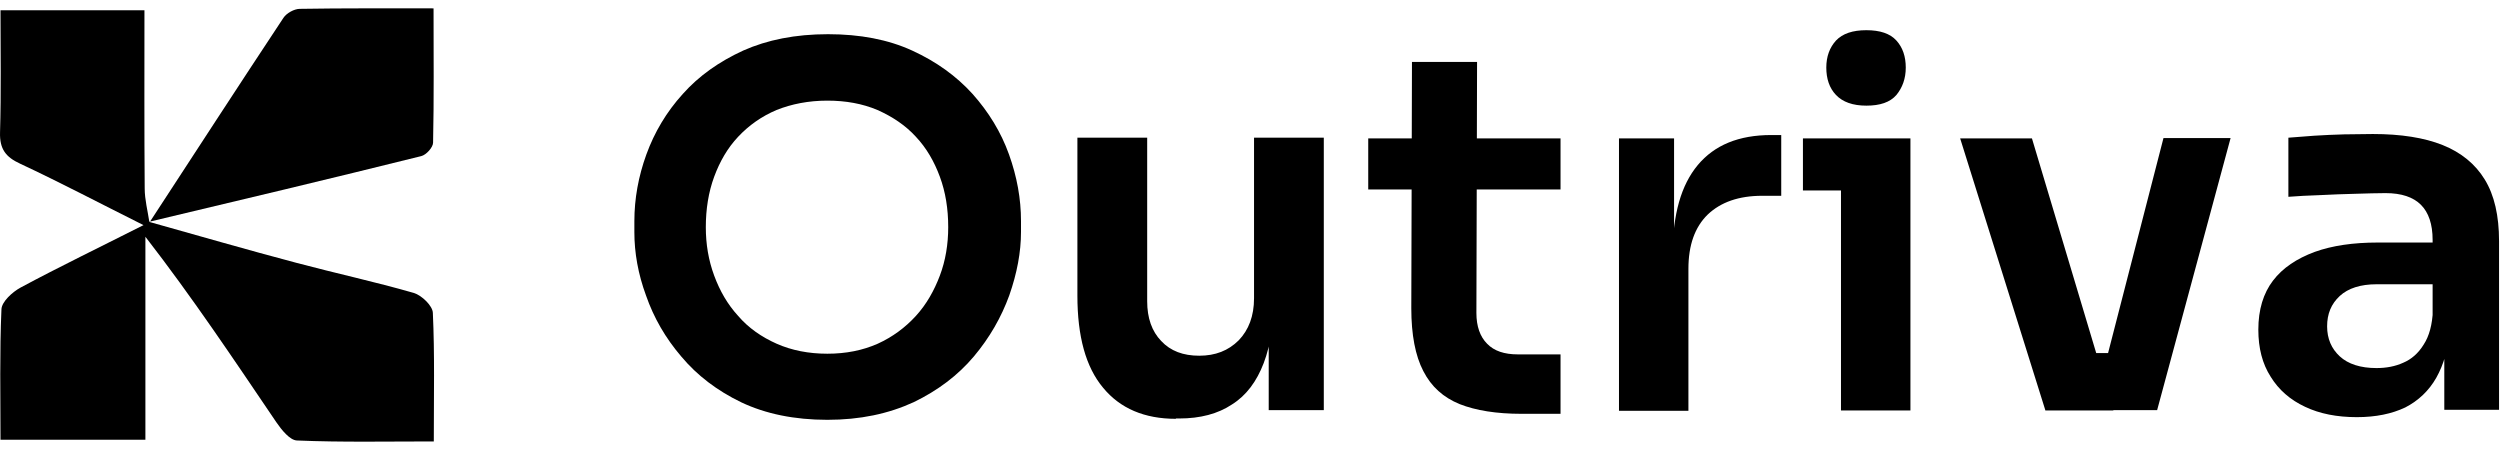 <svg width="150" height="27" viewBox="0 0 150 27" fill="none" xmlns="http://www.w3.org/2000/svg">
<path d="M8.938 13.309C11.883 14.134 14.829 14.988 17.789 15.771C20.137 16.397 22.513 16.909 24.832 17.578C25.302 17.72 25.957 18.346 25.971 18.773C26.085 21.249 26.028 23.725 26.028 26.486C23.21 26.486 20.507 26.543 17.817 26.429C17.39 26.415 16.892 25.789 16.579 25.333C14.06 21.619 11.57 17.877 8.724 14.206C8.724 18.233 8.724 22.26 8.724 26.386C5.736 26.386 2.99 26.386 0.03 26.386C0.03 23.725 -0.027 21.136 0.087 18.56C0.101 18.105 0.741 17.521 1.24 17.251C3.573 15.999 5.964 14.846 8.611 13.508C5.964 12.185 3.616 10.947 1.211 9.823C0.343 9.424 -0.027 8.941 0.002 7.945C0.073 5.54 0.03 3.121 0.03 0.616C2.976 0.616 5.722 0.616 8.667 0.616C8.667 4.231 8.653 7.774 8.682 11.303C8.682 11.986 8.867 12.669 8.966 13.352L8.938 13.309Z" fill="black"/>
<path d="M8.966 13.352C11.641 9.254 14.302 5.155 17.006 1.071C17.191 0.787 17.66 0.531 17.988 0.531C20.592 0.488 23.181 0.502 26.013 0.502C26.013 3.277 26.042 5.924 25.985 8.556C25.985 8.841 25.572 9.296 25.273 9.367C19.837 10.719 14.387 12.014 8.938 13.309L8.966 13.352Z" fill="black"/>
<path d="M49.641 25.189C47.658 25.189 45.935 24.828 44.493 24.147C43.031 23.446 41.829 22.525 40.887 21.403C39.925 20.281 39.224 19.059 38.764 17.737C38.283 16.435 38.062 15.153 38.062 13.931V13.27C38.062 11.928 38.303 10.585 38.784 9.263C39.264 7.941 39.986 6.719 40.967 5.638C41.929 4.556 43.151 3.694 44.593 3.033C46.035 2.392 47.718 2.052 49.681 2.052C51.604 2.052 53.287 2.372 54.729 3.033C56.172 3.694 57.374 4.556 58.355 5.638C59.317 6.719 60.058 7.921 60.539 9.263C61.02 10.605 61.26 11.928 61.26 13.27V13.911C61.26 15.133 61.02 16.395 60.559 17.717C60.078 19.039 59.377 20.261 58.435 21.383C57.474 22.525 56.272 23.426 54.83 24.127C53.307 24.828 51.604 25.189 49.641 25.189ZM49.641 21.223C50.763 21.223 51.765 21.022 52.666 20.622C53.547 20.221 54.309 19.66 54.95 18.959C55.591 18.258 56.051 17.436 56.392 16.535C56.733 15.634 56.893 14.652 56.893 13.63C56.893 12.529 56.733 11.527 56.392 10.605C56.051 9.684 55.591 8.883 54.95 8.202C54.329 7.521 53.547 7 52.646 6.599C51.745 6.218 50.743 6.038 49.641 6.038C48.519 6.038 47.498 6.239 46.596 6.599C45.695 6.98 44.934 7.521 44.292 8.202C43.651 8.883 43.191 9.684 42.85 10.605C42.51 11.527 42.349 12.549 42.349 13.63C42.349 14.652 42.51 15.614 42.85 16.535C43.191 17.457 43.651 18.258 44.292 18.959C44.913 19.68 45.695 20.221 46.596 20.622C47.498 21.022 48.519 21.223 49.641 21.223Z" fill="black"/>
<path d="M70.554 25.129C68.671 25.129 67.209 24.508 66.187 23.266C65.145 22.024 64.644 20.181 64.644 17.737V8.262H68.831V18.078C68.831 19.079 69.112 19.88 69.673 20.461C70.234 21.062 70.995 21.343 71.956 21.343C72.918 21.343 73.699 21.042 74.32 20.421C74.921 19.8 75.242 18.959 75.242 17.897V8.262H79.428V24.608H76.123V17.657H76.444C76.444 19.299 76.243 20.682 75.823 21.784C75.402 22.885 74.781 23.727 73.919 24.267C73.078 24.828 72.016 25.109 70.754 25.109H70.554V25.129Z" fill="black"/>
<path d="M82.094 11.367V8.302H93.632V11.367H82.094ZM91.289 24.829C89.786 24.829 88.544 24.628 87.583 24.248C86.601 23.847 85.88 23.206 85.399 22.265C84.918 21.343 84.678 20.081 84.678 18.498L84.718 3.715H88.624L88.584 18.779C88.584 19.58 88.805 20.201 89.225 20.622C89.646 21.062 90.267 21.263 91.068 21.263H93.632V24.829H91.289Z" fill="black"/>
<path d="M97.139 24.608V8.302H100.444V15.213H100.364C100.364 12.869 100.865 11.106 101.866 9.904C102.868 8.703 104.33 8.102 106.273 8.102H106.874V11.747H105.733C104.33 11.747 103.249 12.128 102.467 12.869C101.686 13.63 101.305 14.712 101.305 16.134V24.648H97.139V24.608Z" fill="black"/>
<path d="M108.176 11.427V8.302H114.626V11.427H108.176ZM111.982 6.339C111.161 6.339 110.56 6.118 110.159 5.698C109.758 5.277 109.578 4.716 109.578 4.055C109.578 3.394 109.778 2.853 110.159 2.433C110.56 2.012 111.161 1.812 111.982 1.812C112.803 1.812 113.404 2.012 113.785 2.433C114.165 2.853 114.346 3.394 114.346 4.055C114.346 4.716 114.145 5.257 113.785 5.698C113.404 6.138 112.803 6.339 111.982 6.339ZM110.459 24.608V8.302H114.626V24.628H110.459V24.608Z" fill="black"/>
<path d="M122.718 24.608L117.609 8.302H121.916L126.804 24.628H122.718V24.608ZM123.94 24.608V21.183H128.367V24.608H123.94ZM125.602 24.608L129.809 8.282H133.836L129.428 24.608H125.602Z" fill="black"/>
<path d="M141.41 25.029C140.228 25.029 139.186 24.828 138.305 24.408C137.403 23.987 136.722 23.386 136.241 22.605C135.74 21.824 135.5 20.882 135.5 19.78C135.5 18.578 135.8 17.597 136.381 16.836C136.962 16.074 137.804 15.514 138.885 15.113C139.947 14.732 141.209 14.552 142.652 14.552H146.438V17.056H142.591C141.63 17.056 140.889 17.296 140.388 17.757C139.867 18.238 139.627 18.839 139.627 19.58C139.627 20.321 139.887 20.922 140.388 21.383C140.889 21.844 141.63 22.084 142.591 22.084C143.172 22.084 143.713 21.984 144.194 21.764C144.675 21.563 145.095 21.203 145.416 20.682C145.757 20.161 145.937 19.48 145.977 18.599L146.999 19.78C146.898 20.922 146.618 21.884 146.177 22.665C145.736 23.446 145.095 24.047 144.314 24.448C143.513 24.828 142.551 25.029 141.41 25.029ZM146.658 24.608V19.76H145.957V14.392C145.957 13.45 145.716 12.749 145.256 12.288C144.795 11.828 144.094 11.587 143.132 11.587C142.631 11.587 142.031 11.607 141.329 11.627C140.628 11.647 139.927 11.667 139.206 11.707C138.485 11.727 137.864 11.768 137.303 11.808V8.262C137.764 8.222 138.284 8.182 138.865 8.142C139.446 8.102 140.047 8.082 140.648 8.062C141.249 8.062 141.83 8.041 142.371 8.041C144.054 8.041 145.456 8.262 146.558 8.703C147.66 9.143 148.521 9.844 149.082 10.766C149.663 11.707 149.943 12.949 149.943 14.472V24.588H146.658V24.608Z" fill="black"/>
</svg>
